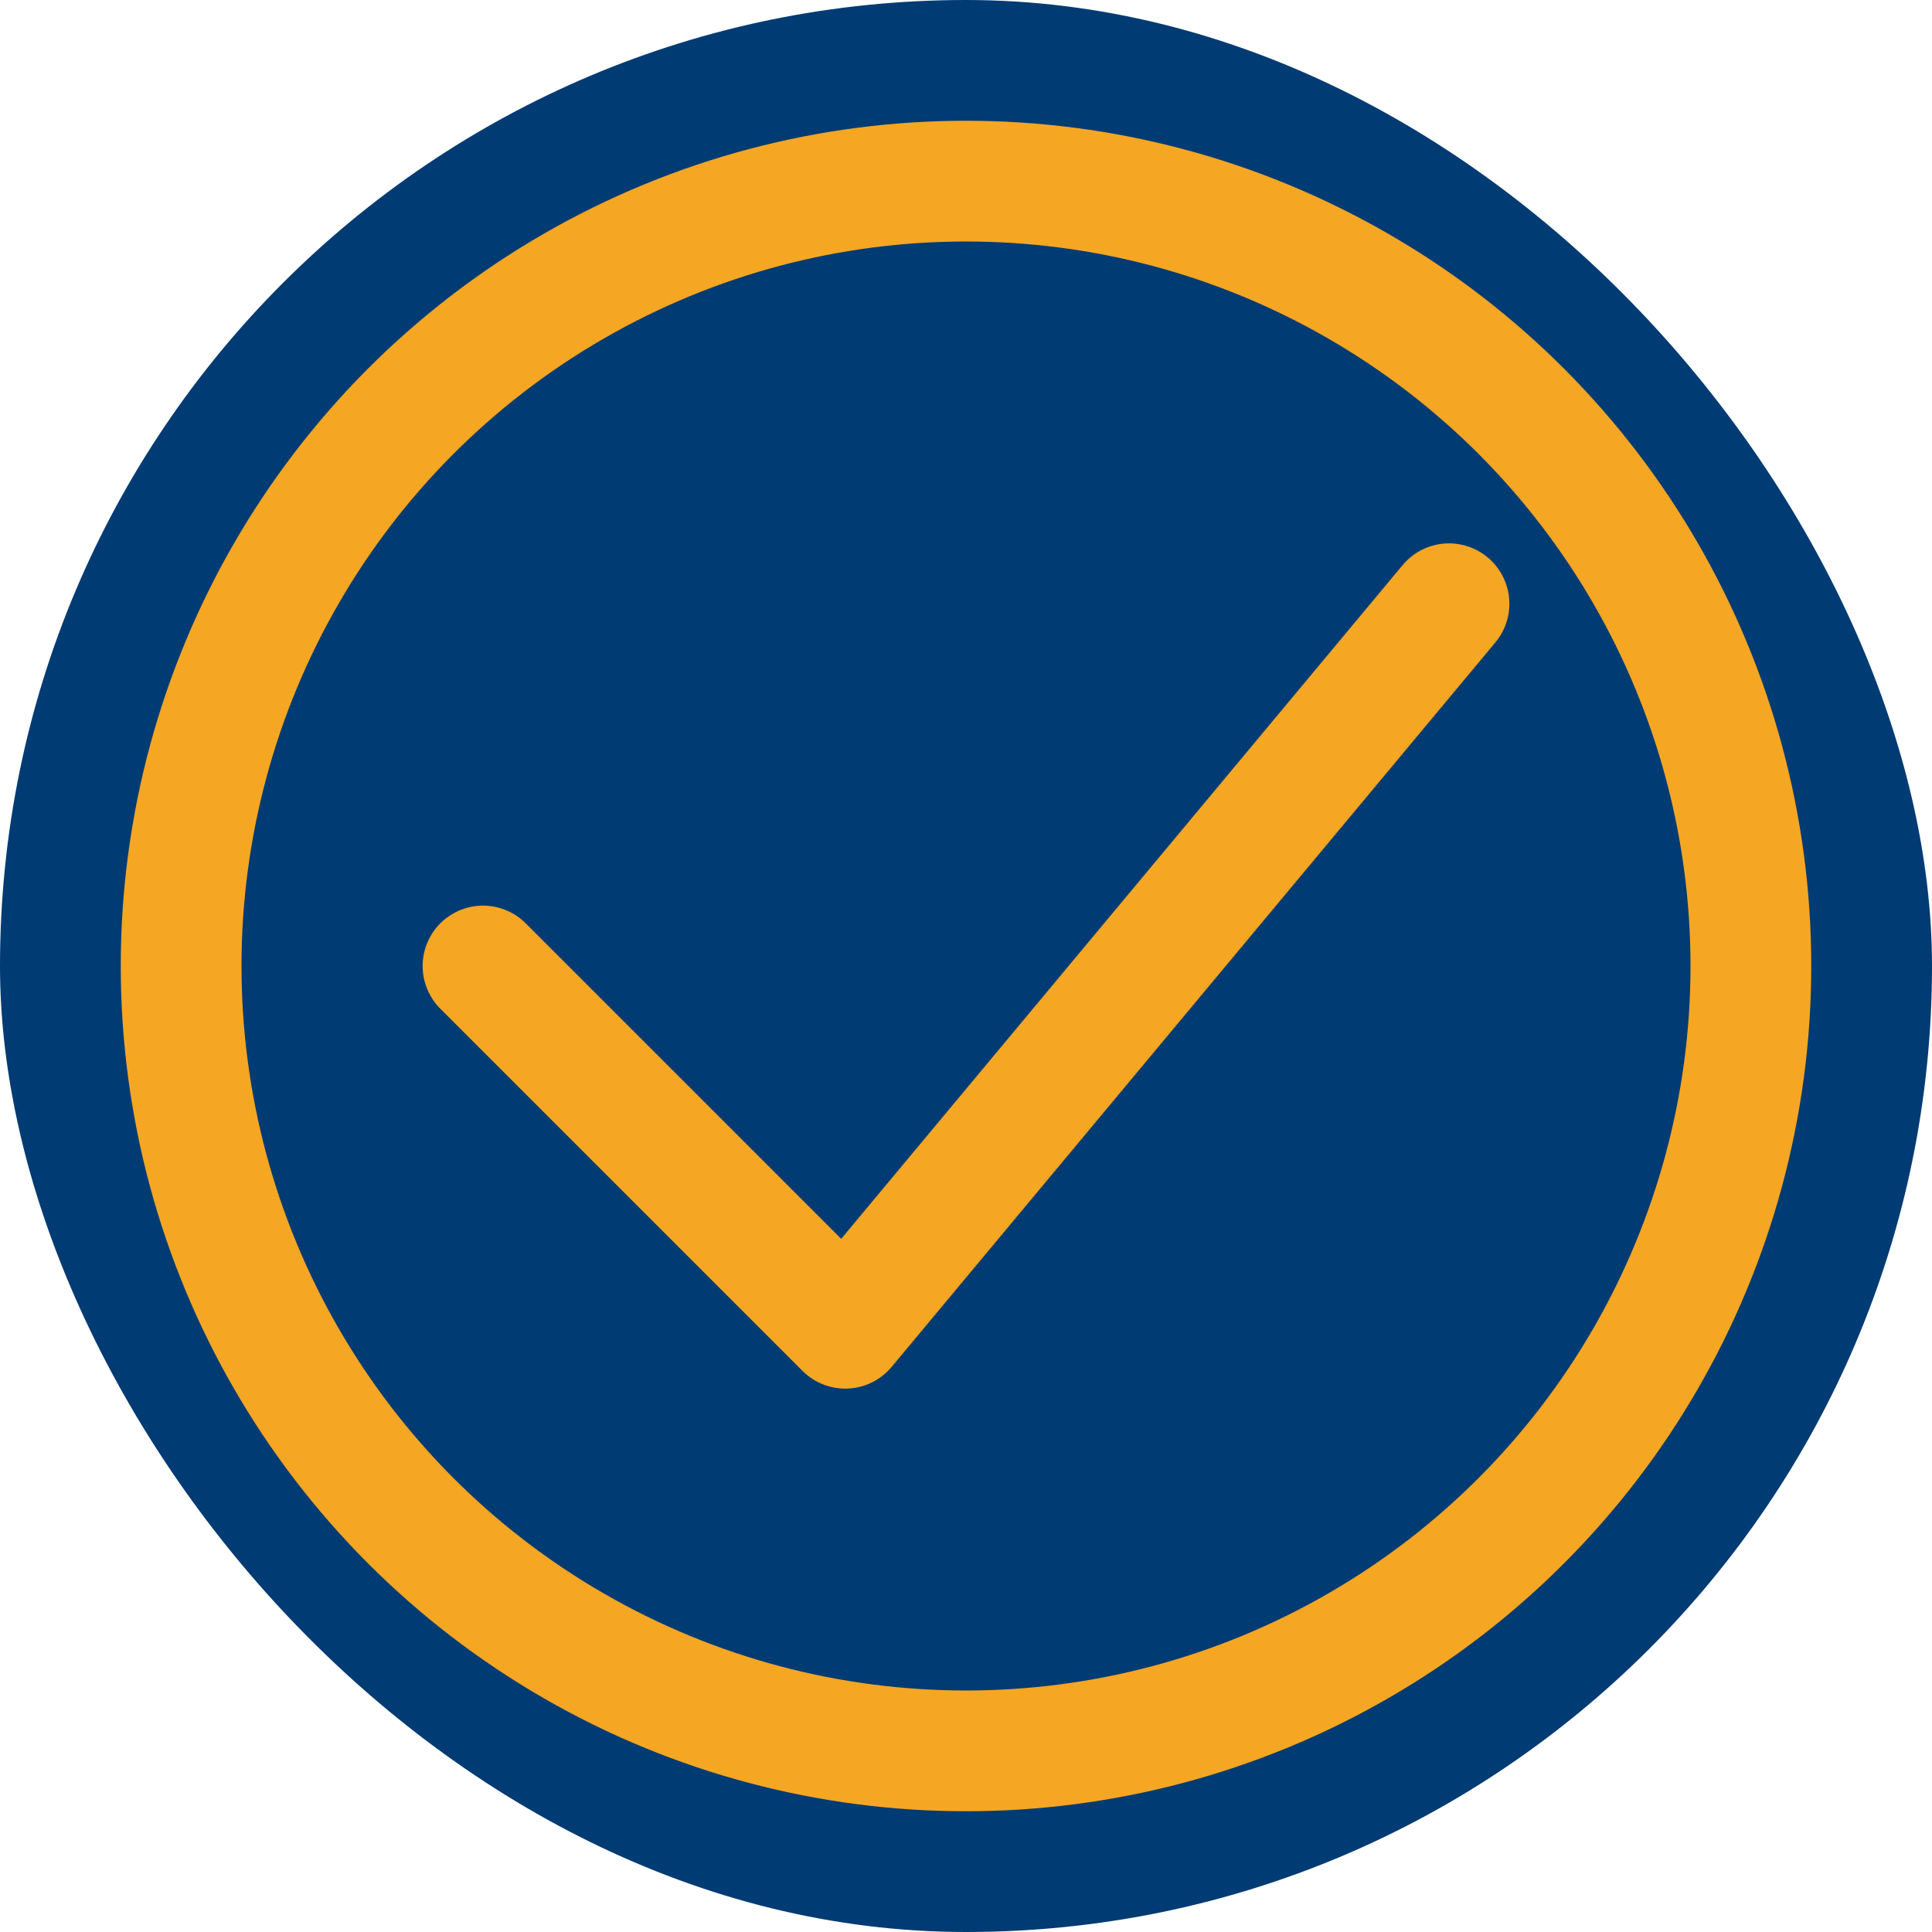 <svg width="32" height="32" viewBox="0 0 32 32" fill="none" xmlns="http://www.w3.org/2000/svg">
    <rect width="32" height="32" rx="16" fill="#003B73"/>
    <circle cx="16" cy="16" r="13" stroke="#F5A623" stroke-width="2"/>
    <path d="M8 16L14 22L24 10" stroke="#F5A623" stroke-width="2" stroke-linecap="round" stroke-linejoin="round"/>
</svg> 